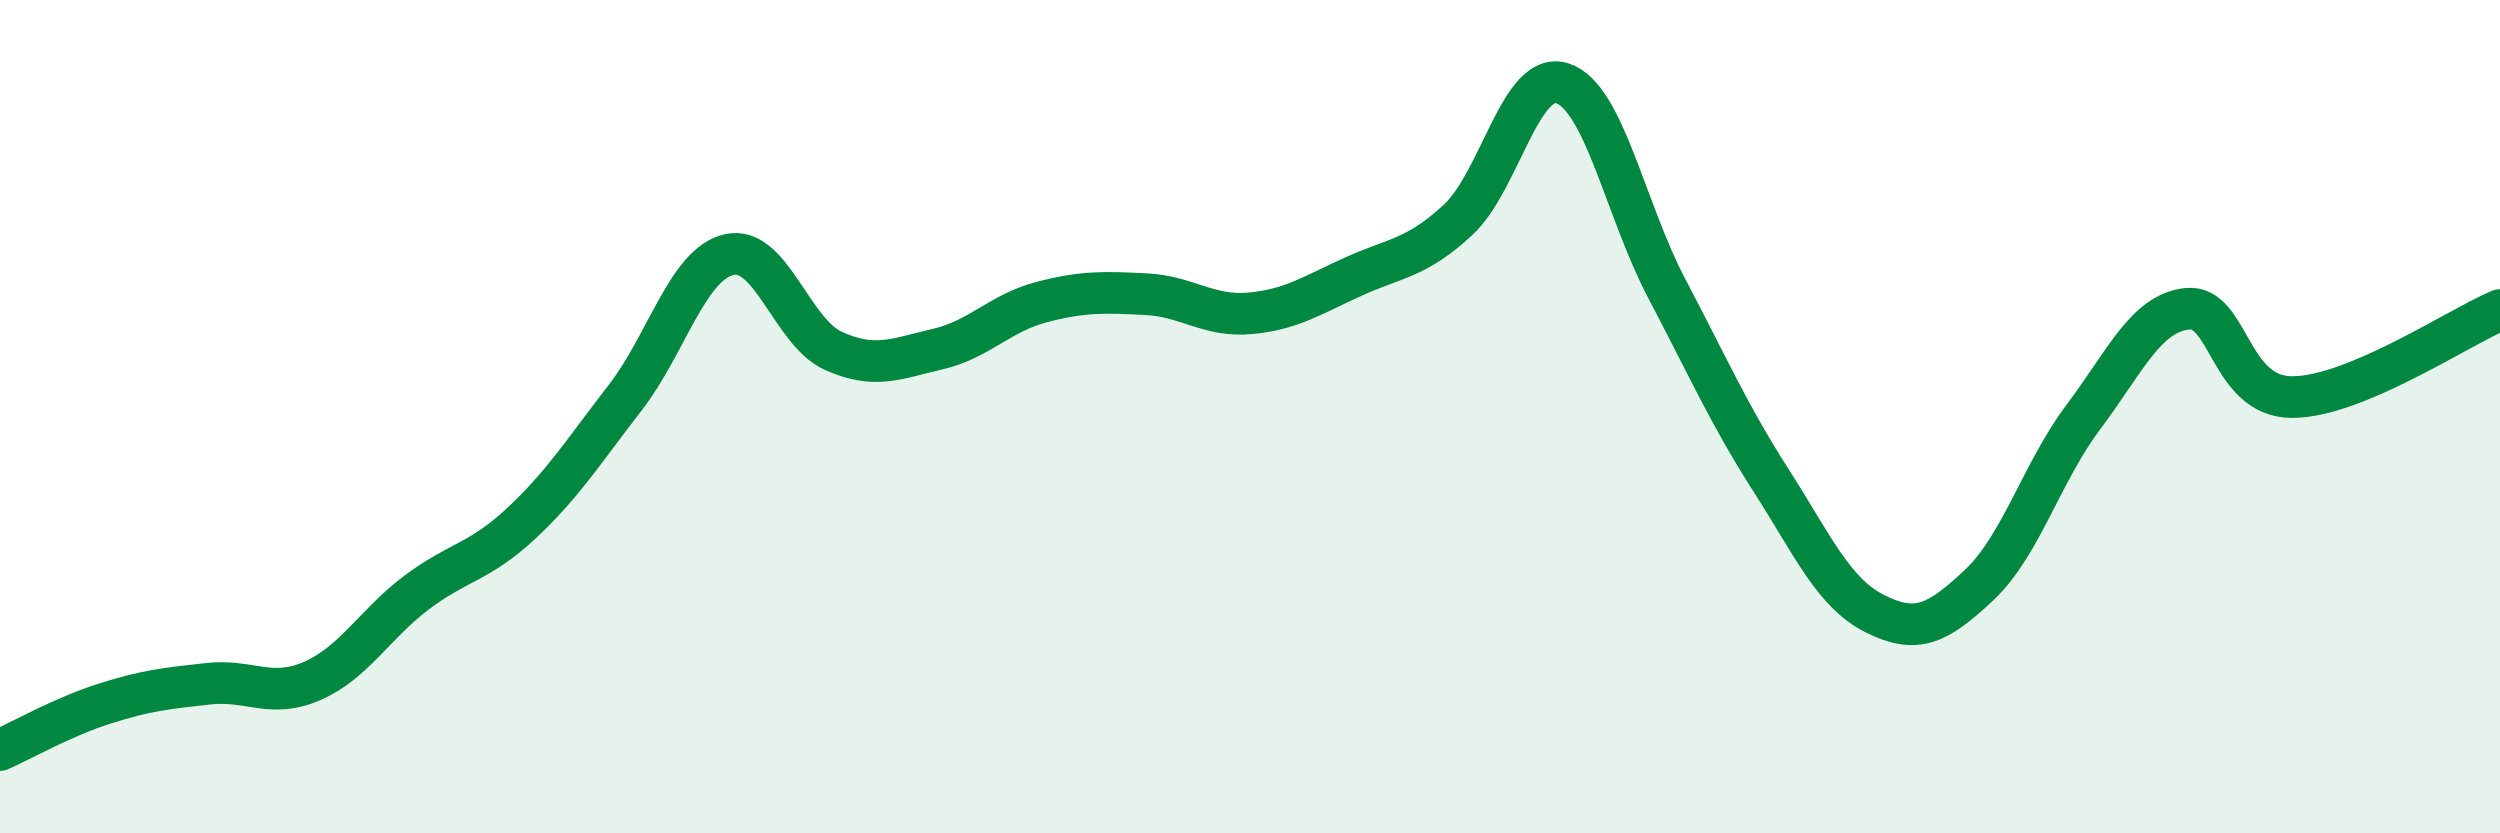 
    <svg width="60" height="20" viewBox="0 0 60 20" xmlns="http://www.w3.org/2000/svg">
      <path
        d="M 0,18 C 0.5,17.78 1.5,17.21 2.5,16.89 C 3.5,16.57 4,16.52 5,16.41 C 6,16.3 6.5,16.78 7.5,16.34 C 8.5,15.9 9,14.97 10,14.22 C 11,13.47 11.5,13.5 12.5,12.57 C 13.5,11.64 14,10.84 15,9.55 C 16,8.26 16.5,6.34 17.5,6.11 C 18.5,5.88 19,7.97 20,8.42 C 21,8.87 21.5,8.61 22.5,8.38 C 23.5,8.15 24,7.51 25,7.25 C 26,6.99 26.5,7.01 27.5,7.06 C 28.5,7.11 29,7.61 30,7.52 C 31,7.43 31.5,7.08 32.5,6.63 C 33.5,6.18 34,6.2 35,5.27 C 36,4.34 36.5,1.67 37.5,2 C 38.5,2.33 39,5.02 40,6.92 C 41,8.82 41.5,9.96 42.5,11.52 C 43.5,13.08 44,14.23 45,14.73 C 46,15.23 46.5,14.98 47.5,14.04 C 48.5,13.1 49,11.34 50,10.01 C 51,8.68 51.5,7.51 52.5,7.41 C 53.5,7.31 53.5,9.52 55,9.53 C 56.5,9.54 59,7.86 60,7.44L60 20L0 20Z"
        fill="#008740"
        opacity="0.1"
        stroke-linecap="round"
        stroke-linejoin="round"
      />
      <path
        d="M 0,18 C 0.5,17.78 1.5,17.21 2.5,16.89 C 3.5,16.57 4,16.52 5,16.41 C 6,16.3 6.5,16.78 7.5,16.34 C 8.5,15.9 9,14.97 10,14.22 C 11,13.47 11.5,13.5 12.5,12.57 C 13.5,11.64 14,10.84 15,9.55 C 16,8.26 16.5,6.34 17.5,6.11 C 18.5,5.88 19,7.97 20,8.42 C 21,8.87 21.5,8.61 22.5,8.38 C 23.5,8.15 24,7.51 25,7.25 C 26,6.99 26.5,7.01 27.5,7.06 C 28.5,7.11 29,7.61 30,7.52 C 31,7.43 31.5,7.08 32.5,6.63 C 33.5,6.18 34,6.2 35,5.27 C 36,4.34 36.5,1.67 37.5,2 C 38.5,2.33 39,5.02 40,6.92 C 41,8.82 41.5,9.96 42.5,11.52 C 43.5,13.08 44,14.23 45,14.73 C 46,15.23 46.5,14.98 47.5,14.04 C 48.5,13.1 49,11.34 50,10.01 C 51,8.68 51.5,7.51 52.5,7.41 C 53.5,7.31 53.5,9.52 55,9.53 C 56.5,9.54 59,7.86 60,7.44"
        stroke="#008740"
        stroke-width="1"
        fill="none"
        stroke-linecap="round"
        stroke-linejoin="round"
      />
    </svg>
  